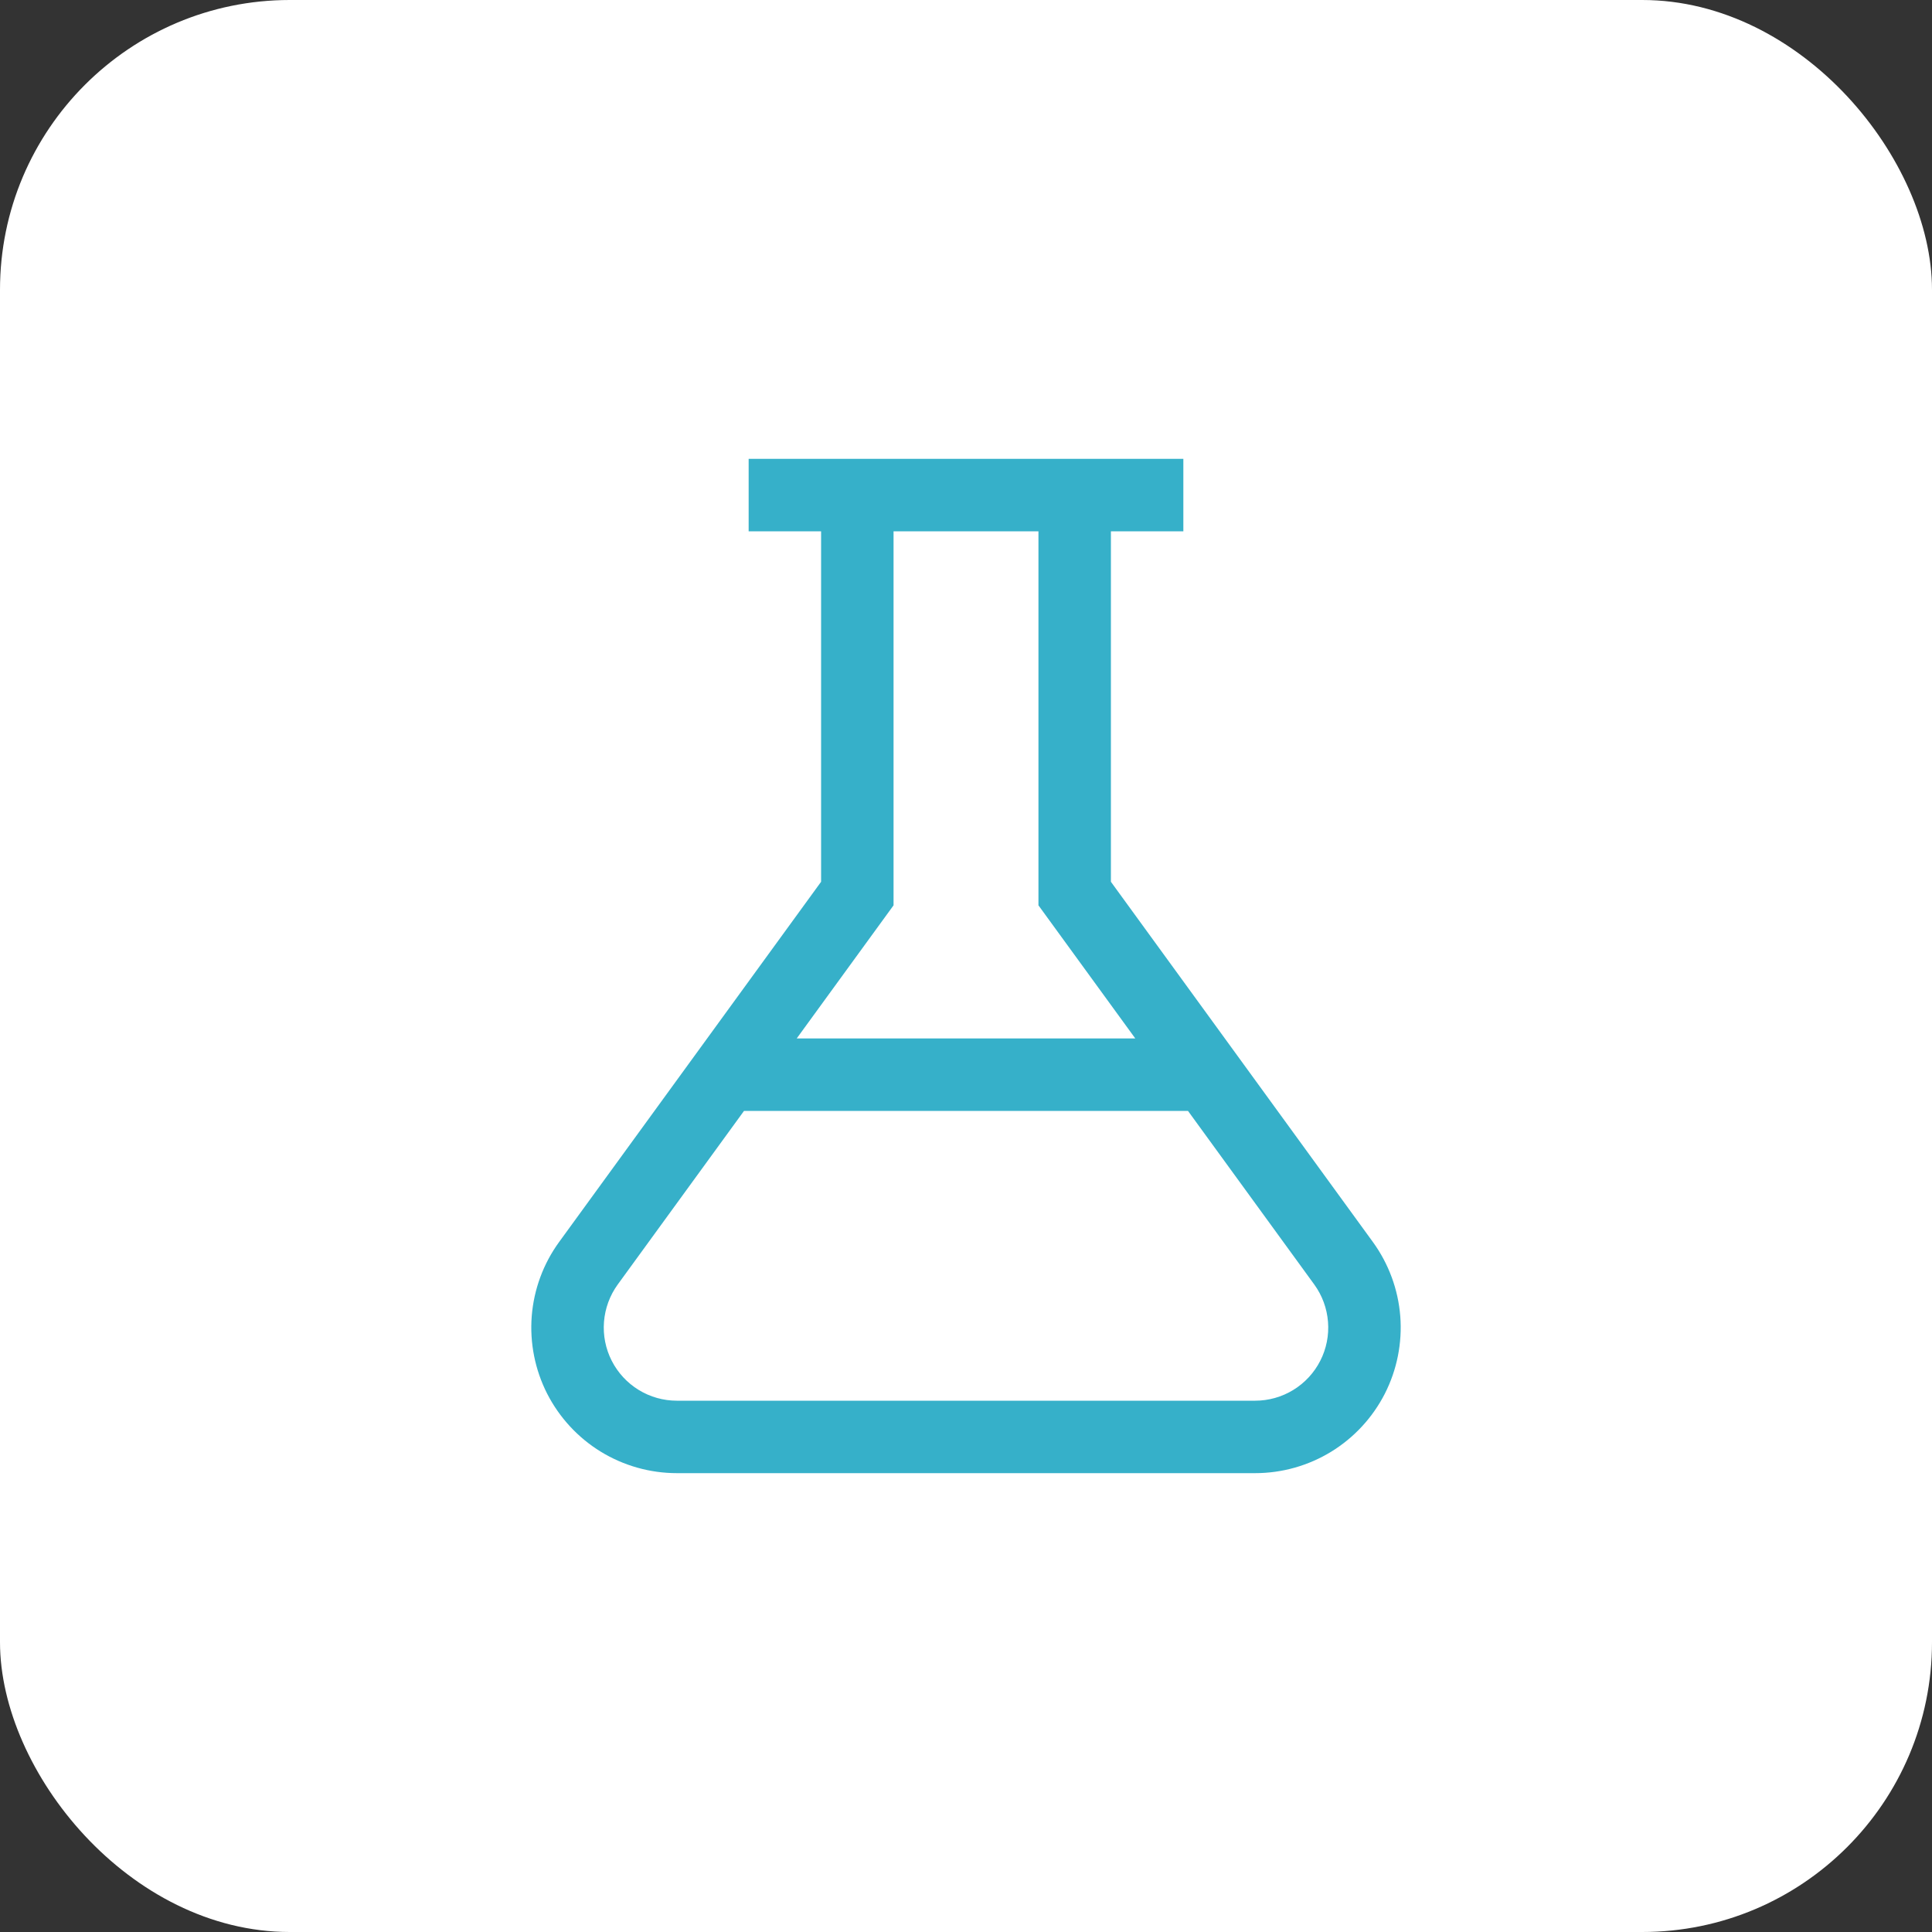 <svg width="40" height="40" viewBox="0 0 40 40" fill="none" xmlns="http://www.w3.org/2000/svg">
<rect x="0" y="0" width="40" height="40" fill="#333333" stroke="none"/>
<rect width="40" height="40" rx="6" fill="white"/>
<rect width="24" height="24" transform="translate(8 8)" fill="white" style="mix-blend-mode:multiply"/>
<path d="M28.424 25.714L23 18.256V11H24.5V9.5H15.5V11H17V18.256L11.576 25.714C11.249 26.163 11.053 26.695 11.009 27.249C10.966 27.803 11.076 28.358 11.328 28.854C11.581 29.349 11.965 29.765 12.439 30.056C12.913 30.346 13.458 30.5 14.014 30.5H25.986C26.542 30.5 27.087 30.346 27.561 30.056C28.035 29.765 28.419 29.349 28.672 28.854C28.924 28.358 29.034 27.803 28.991 27.249C28.947 26.695 28.75 26.163 28.424 25.714ZM18.5 18.744V11H21.5V18.744L23.505 21.5H16.495L18.5 18.744ZM25.986 29H14.014C13.735 29 13.461 28.923 13.223 28.777C12.985 28.631 12.792 28.422 12.665 28.173C12.538 27.924 12.483 27.645 12.505 27.367C12.527 27.088 12.625 26.821 12.789 26.595L15.404 23H24.596L27.211 26.595C27.375 26.821 27.473 27.088 27.495 27.367C27.517 27.645 27.462 27.924 27.335 28.173C27.208 28.422 27.015 28.631 26.777 28.777C26.539 28.923 26.265 29 25.986 29Z" fill="#36B0C9"/>
</svg>
